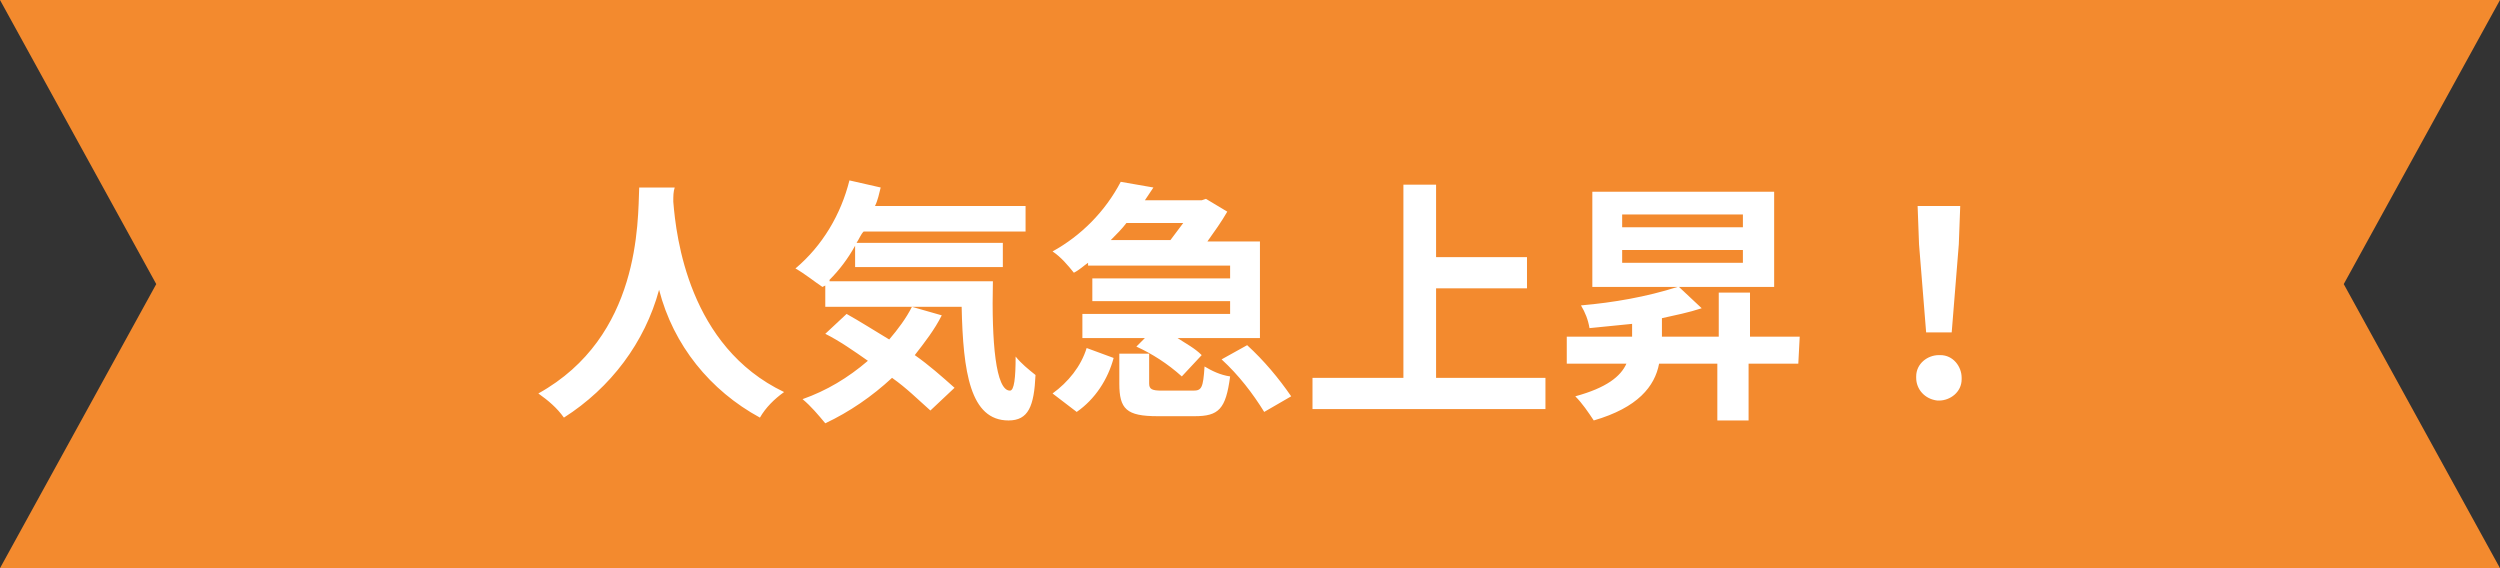 <?xml version="1.0" encoding="utf-8"?>
<!-- Generator: Adobe Illustrator 24.1.0, SVG Export Plug-In . SVG Version: 6.00 Build 0)  -->
<svg version="1.1" id="レイヤー_1" xmlns="http://www.w3.org/2000/svg" xmlns:xlink="http://www.w3.org/1999/xlink" x="0px"
	 y="0px" width="176px" height="40px" viewBox="0 0 176 40" style="enable-background:new 0 0 176 40;" xml:space="preserve">
<rect x="0" y="0" width="176" height="40" fill="#333333" stroke="none"/>
<style type="text/css">
	.st0{fill:#F38A2E;}
	.st1{fill:#FFFFFF;}
</style>
<g id="label-up" transform="translate(-552 -1648)">
	<polygon class="st0" points="728,1648 552,1648 563,1668 552,1688 728,1688 717,1668 	"/>
	<path id="パス_620" class="st1" d="M597,1661.2c-0.1,2.4,0.1,10.5-7.1,14.5c0.7,0.5,1.3,1,1.8,1.7c3.3-2.1,5.7-5.3,6.7-9
		c1,3.9,3.6,7.1,7.1,9c0.4-0.7,1-1.3,1.7-1.8c-6.7-3.2-7.6-10.9-7.8-13.4c0-0.4,0-0.7,0.1-1H597z M616.2,1669.6
		c-0.4,0.8-1,1.6-1.6,2.3c-1-0.6-2.1-1.3-3-1.8l-1.5,1.4c1,0.5,2,1.2,3,1.9c-1.4,1.2-2.9,2.1-4.6,2.7c0.6,0.5,1.1,1.1,1.6,1.7
		c1.7-0.8,3.3-1.9,4.7-3.2c1,0.7,1.8,1.5,2.7,2.3l1.7-1.6c-0.9-0.8-1.8-1.6-2.8-2.3c0.7-0.9,1.4-1.8,1.9-2.8L616.2,1669.6z
		 M610.4,1667.7c0.7-0.7,1.3-1.5,1.8-2.4v1.5h10.4v-1.7h-10.3c0.2-0.3,0.3-0.6,0.5-0.8h11.4v-1.8h-10.6c0.2-0.4,0.3-0.9,0.4-1.3
		l-2.2-0.5c-0.6,2.4-1.9,4.6-3.8,6.2c0.7,0.4,1.3,0.9,1.9,1.3l0.2-0.1v1.5h9.6c0.1,4.6,0.6,8,3.3,8c1.4,0,1.8-1,1.9-3.2
		c-0.5-0.4-1-0.8-1.4-1.3c0,1.5-0.1,2.4-0.4,2.4c-1,0-1.3-3.4-1.2-7.7H610.4z M635.3,1663.7c-0.3,0.4-0.6,0.8-0.9,1.2h-4.2
		c0.4-0.4,0.8-0.8,1.1-1.2H635.3z M628.6,1666.7h10v0.9h-9.7v1.6h9.7v0.9h-10.4v1.7h4.4l-0.6,0.6c1.1,0.5,2.2,1.2,3.2,2.1l1.4-1.5
		c-0.5-0.5-1.1-0.8-1.7-1.2h5.8v-6.8H637c0.5-0.7,1-1.4,1.4-2.1l-1.5-0.9l-0.3,0.1h-4c0.2-0.3,0.4-0.6,0.6-0.9l-2.3-0.4
		c-1.1,2.1-2.8,3.8-4.8,4.9c0.6,0.4,1.1,1,1.5,1.5c0.4-0.2,0.7-0.5,1-0.7L628.6,1666.7z M627.8,1677c1.3-0.9,2.2-2.3,2.6-3.8
		l-1.9-0.7c-0.4,1.3-1.3,2.4-2.4,3.2L627.8,1677z M633.8,1675.5c-0.7,0-0.9-0.1-0.9-0.5v-2.1h-2.1v2.1c0,1.8,0.5,2.3,2.7,2.3h2.6
		c1.7,0,2.2-0.5,2.5-2.8c-0.7-0.1-1.3-0.4-1.8-0.7c-0.1,1.5-0.2,1.7-0.8,1.7H633.8z M638,1673.3c1.2,1.1,2.2,2.4,3,3.7l1.9-1.1
		c-0.9-1.3-1.9-2.5-3.1-3.6L638,1673.3z M653.1,1674.5v-6.2h6.4v-2.2h-6.4v-5.1h-2.3v13.6h-6.4v2.2h16.4v-2.2H653.1z M666.2,1665.6
		h8.5v0.9h-8.5V1665.6z M666.2,1663.1h8.5v0.9h-8.5V1663.1z M678.7,1671.7h-3.5v-3.1H673v3.1h-4v-1.3c0.9-0.2,1.9-0.4,2.8-0.7
		l-1.6-1.5h6.7v-6.7h-12.8v6.7h6c-2.2,0.7-4.5,1.1-6.8,1.3c0.3,0.5,0.5,1,0.6,1.6c1-0.1,2-0.2,3-0.3v0.9h-4.6v1.9h4.2
		c-0.4,0.9-1.4,1.7-3.6,2.3c0.5,0.5,0.9,1.1,1.3,1.7c3.1-0.9,4.3-2.4,4.6-4h4.1v4h2.2v-4h3.5L678.7,1671.7z M687.6,1671.4h1.8
		l0.5-6.2l0.1-2.7h-3l0.1,2.7L687.6,1671.4z M688.5,1676.2c0.8,0,1.6-0.6,1.6-1.5c0,0,0-0.1,0-0.1c0-0.8-0.6-1.6-1.5-1.6
		c0,0-0.1,0-0.1,0c-0.8,0-1.6,0.6-1.6,1.5c0,0,0,0.1,0,0.1c0,0.8,0.6,1.5,1.5,1.6C688.4,1676.2,688.4,1676.2,688.5,1676.2z"/>
</g>
</svg>
